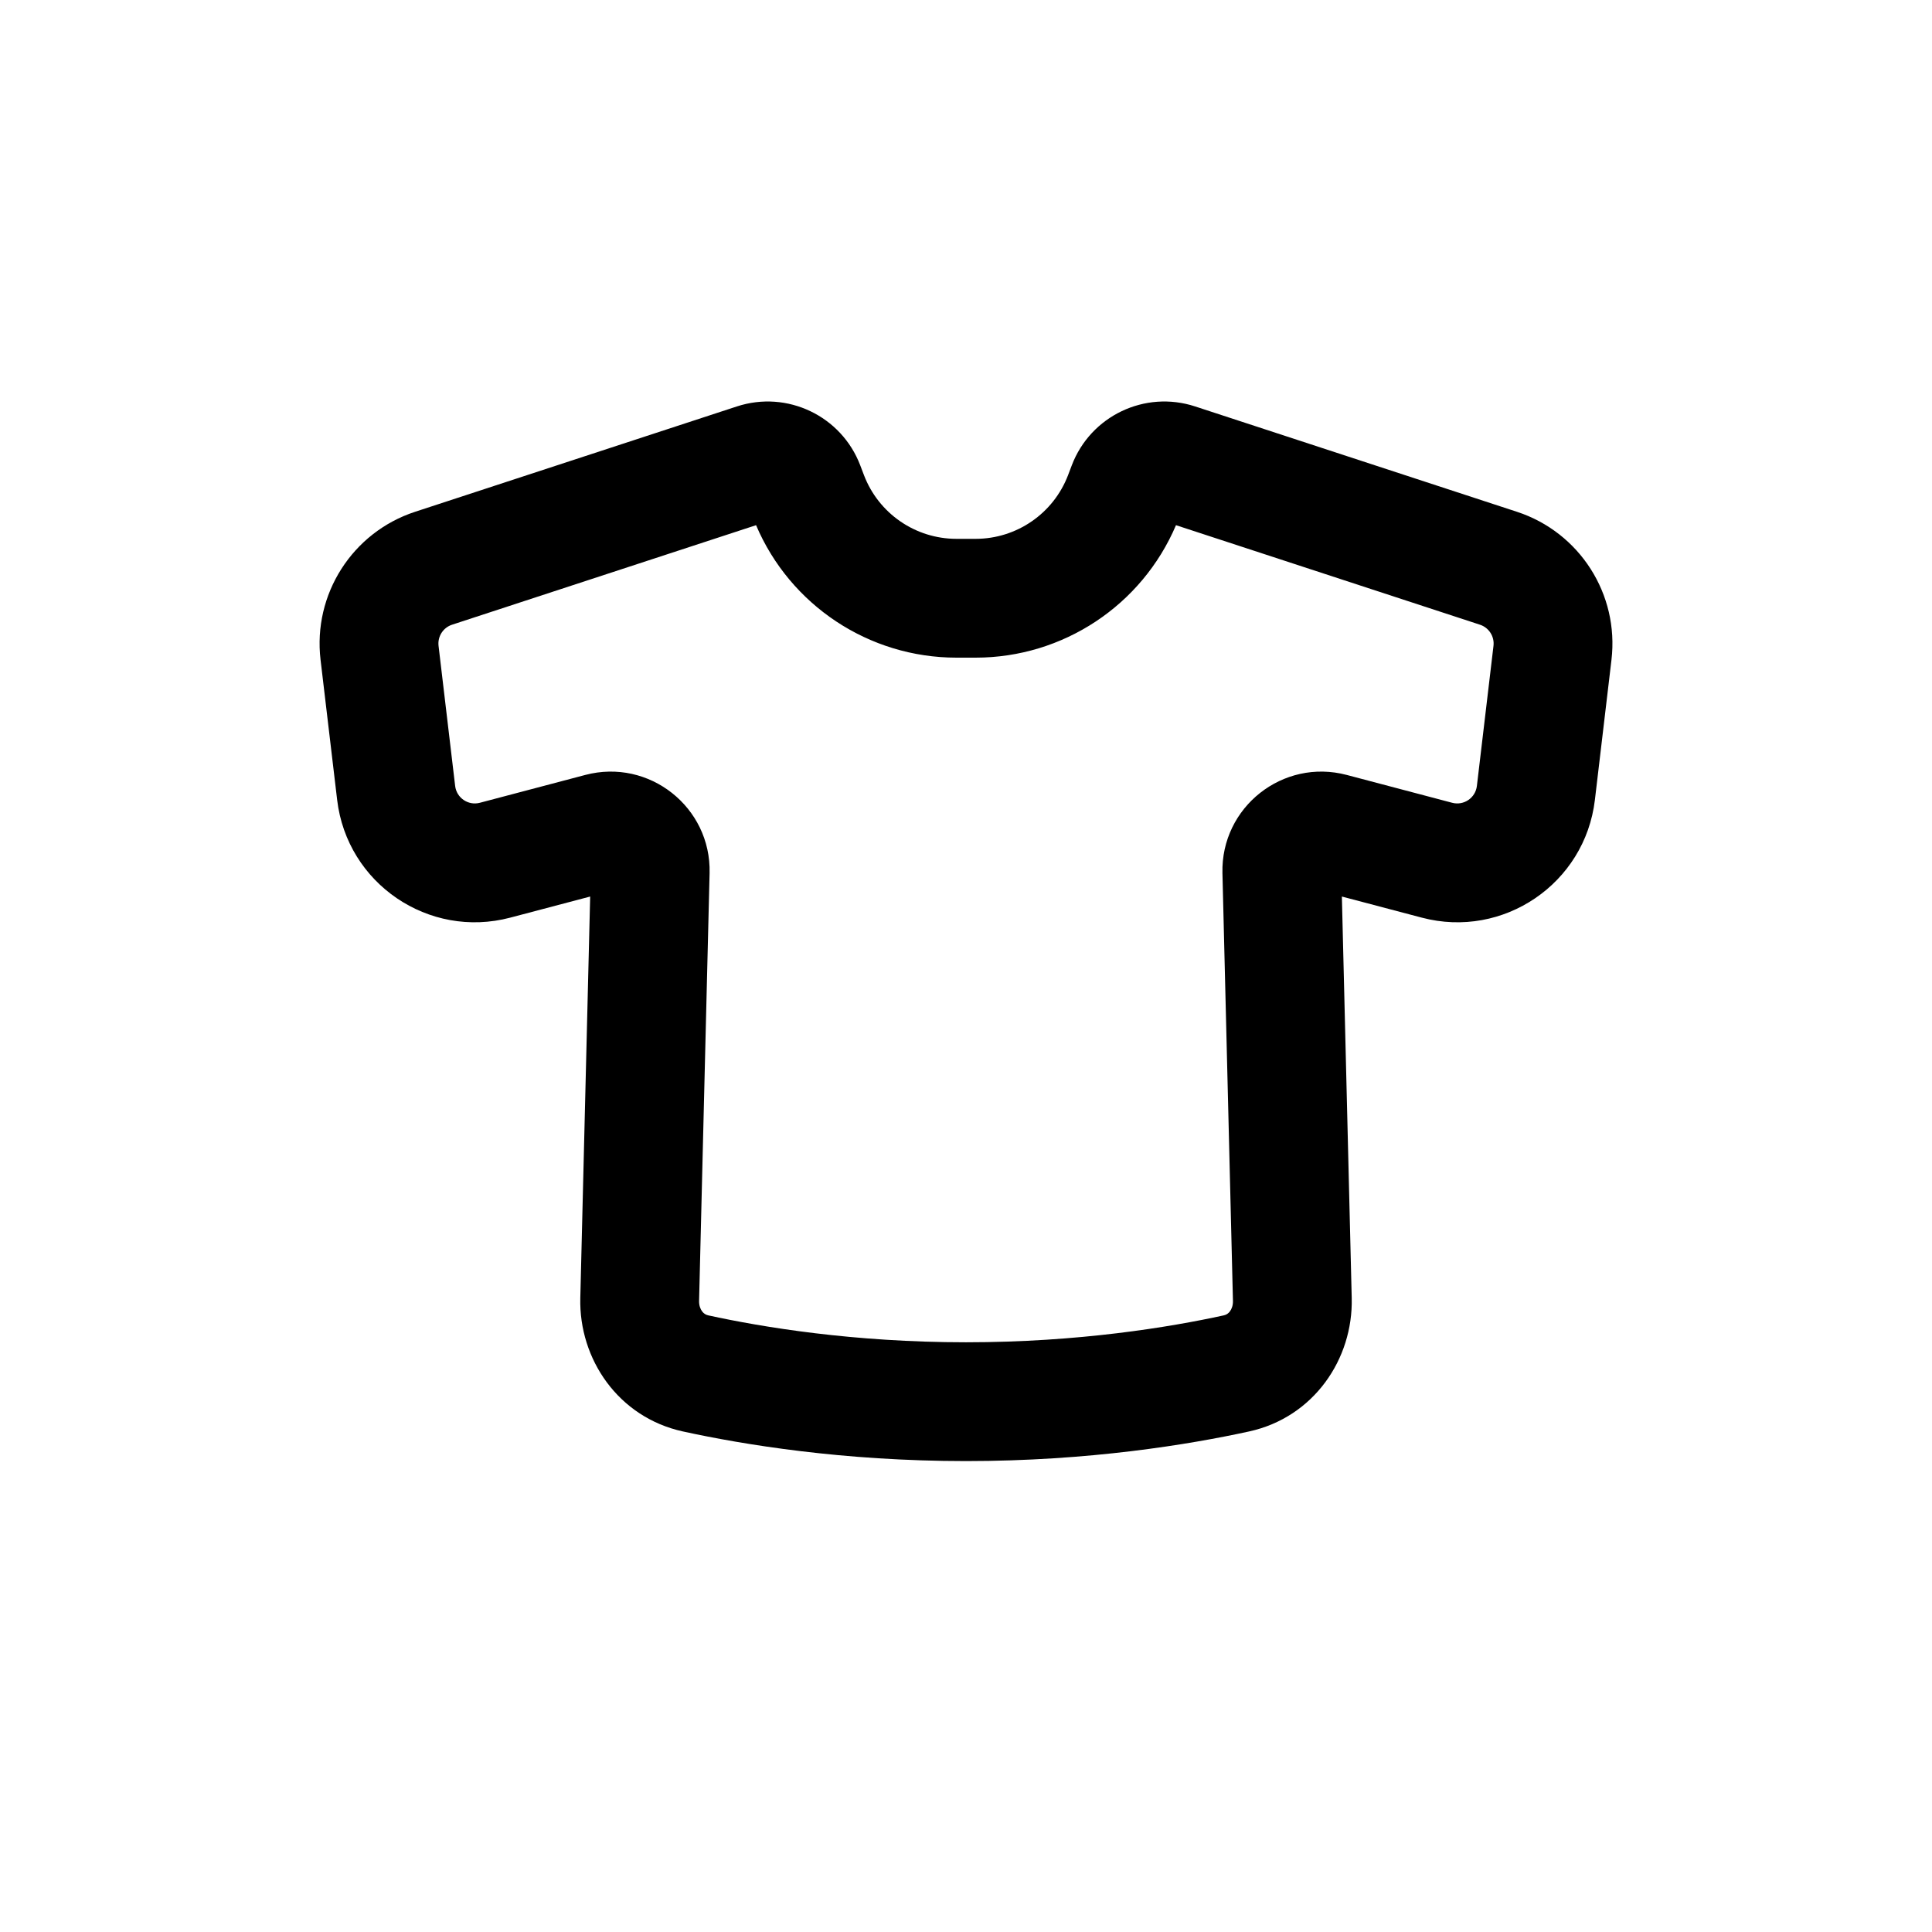 <?xml version="1.0" encoding="UTF-8"?>
<!-- Uploaded to: SVG Repo, www.svgrepo.com, Generator: SVG Repo Mixer Tools -->
<svg fill="#000000" width="800px" height="800px" version="1.1" viewBox="144 144 512 512" xmlns="http://www.w3.org/2000/svg">
 <path d="m344.36 283.18-80.562 26.375c-2.375 0.777-3.871 3.125-3.578 5.606l4.398 37.125c0.375 3.168 3.465 5.273 6.551 4.457l27.949-7.379c16.902-4.461 33.359 8.539 32.93 26.016l-2.785 113.39c-0.027 1.191 0.34 2.133 0.797 2.746 0.43 0.578 0.961 0.922 1.641 1.07 14.246 3.113 38.441 7.133 68.305 7.133s54.055-4.019 68.301-7.133c0.684-0.148 1.215-0.492 1.641-1.07 0.457-0.613 0.824-1.555 0.797-2.746l-2.785-113.39c-0.43-17.477 16.027-30.477 32.93-26.016l27.949 7.379c3.086 0.816 6.176-1.289 6.551-4.457l4.398-37.125c0.297-2.481-1.203-4.828-3.578-5.606l-80.562-26.375c-9.031 21.219-29.902 35.105-53.109 35.105h-5.062c-23.211 0-44.082-13.887-53.113-35.105zm-5.082-31.469c13.32-4.363 27.715 2.512 32.695 15.613l0.973 2.555c3.871 10.184 13.629 16.918 24.527 16.918h5.062c10.895 0 20.656-6.734 24.527-16.918l0.969-2.555c4.981-13.102 19.375-19.977 32.695-15.613l85.277 27.918c16.629 5.445 27.109 21.859 25.051 39.234l-4.394 37.129c-2.629 22.176-24.27 36.895-45.859 31.195l-21.191-5.594 2.609 106.4c0.398 16.152-10.055 31.609-27.191 35.355-15.914 3.473-42.41 7.852-75.023 7.852-32.617 0-59.113-4.379-75.027-7.852-17.137-3.746-27.59-19.203-27.191-35.355l2.613-106.4-21.195 5.594c-21.59 5.699-43.23-9.02-45.855-31.195l-4.398-37.129c-2.059-17.375 8.422-33.789 25.051-39.234z" fill-rule="evenodd"/>
</svg>